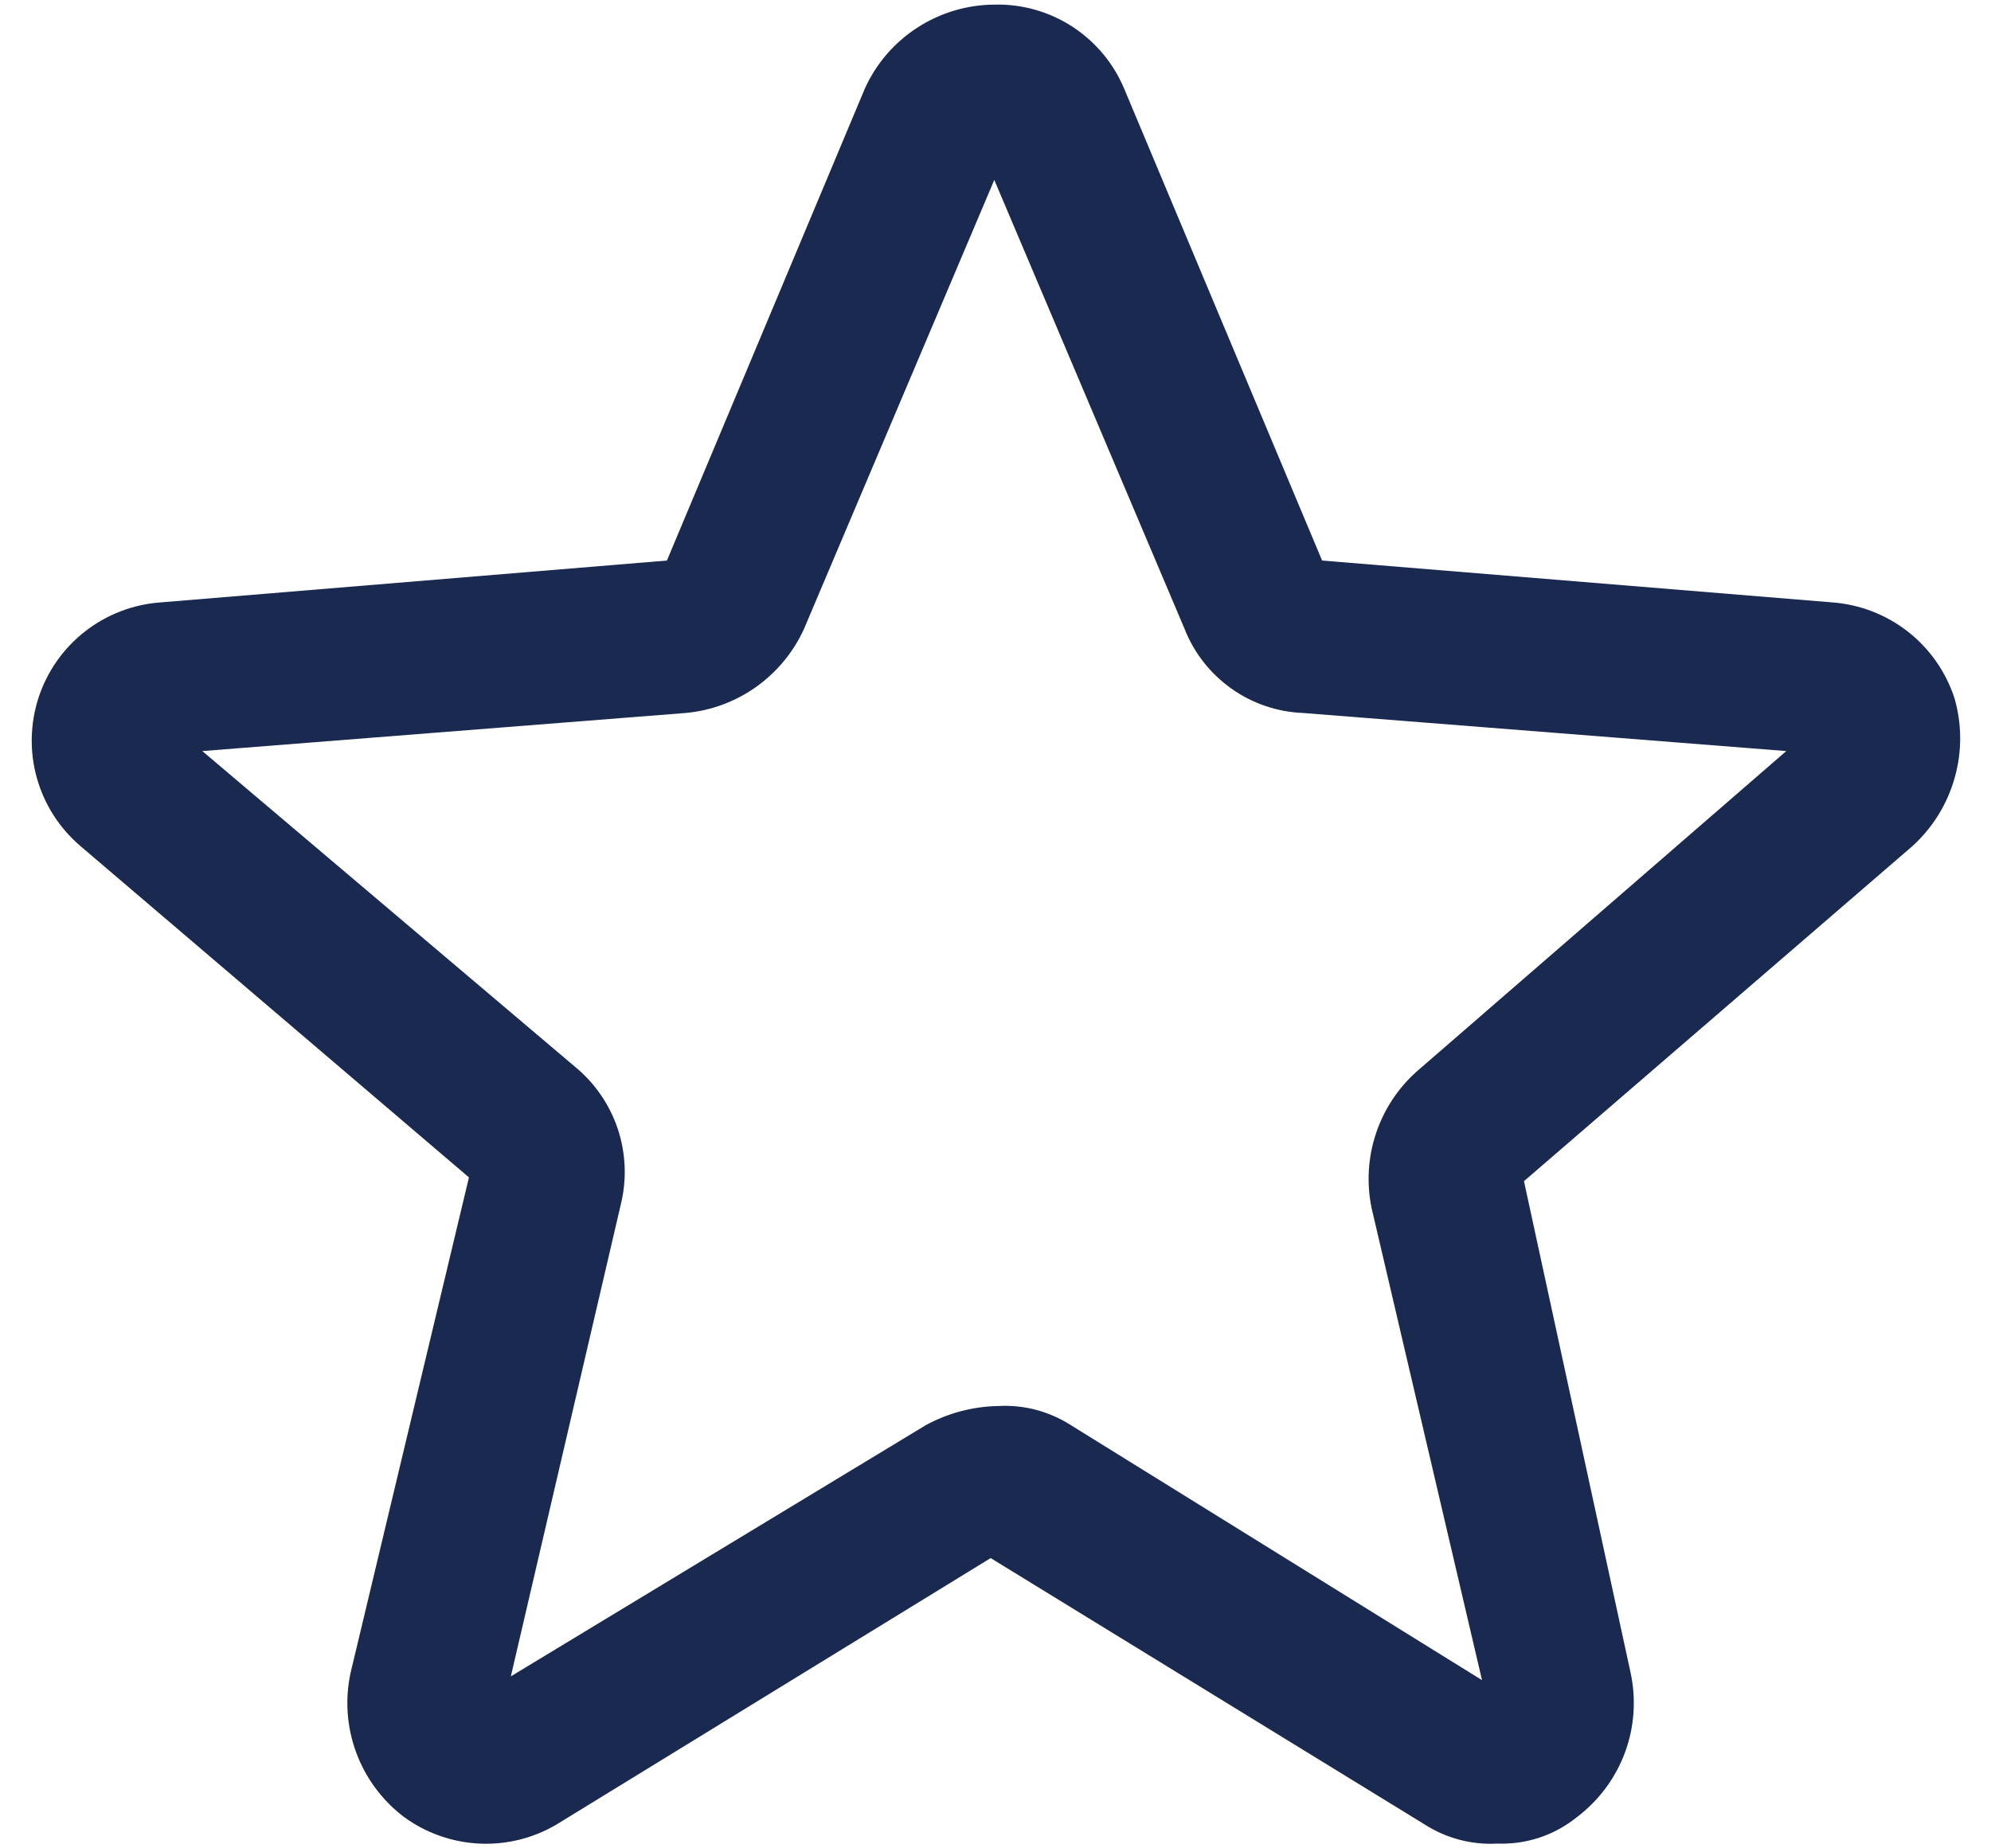 <?xml version="1.0" encoding="UTF-8"?>
<svg xmlns="http://www.w3.org/2000/svg" width="28" height="26" viewBox="0 0 28 26" fill="none">
  <path d="M21.432 16.615L26.895 11.902C27.179 11.644 27.385 11.312 27.489 10.942C27.594 10.573 27.592 10.181 27.484 9.813C27.362 9.446 27.135 9.122 26.83 8.884C26.525 8.646 26.156 8.503 25.77 8.474L18.593 7.885L15.808 1.244C15.658 0.887 15.403 0.584 15.078 0.373C14.753 0.163 14.372 0.055 13.985 0.065C13.6 0.067 13.225 0.179 12.902 0.388C12.579 0.596 12.323 0.893 12.164 1.243L9.379 7.885L2.256 8.474C1.87 8.502 1.501 8.644 1.196 8.882C0.891 9.12 0.664 9.443 0.543 9.811C0.423 10.178 0.414 10.574 0.519 10.946C0.624 11.318 0.837 11.651 1.132 11.902L6.595 16.562L4.932 23.524C4.849 23.899 4.876 24.291 5.009 24.651C5.142 25.012 5.375 25.327 5.682 25.559C5.99 25.784 6.357 25.914 6.738 25.933C7.119 25.952 7.497 25.859 7.826 25.665L13.932 21.917L20.037 25.665C20.34 25.859 20.696 25.953 21.055 25.933C21.463 25.949 21.863 25.816 22.18 25.558C22.486 25.326 22.72 25.011 22.853 24.65C22.986 24.29 23.012 23.898 22.93 23.523L21.432 16.615ZM19.932 15.065C19.664 15.301 19.464 15.604 19.351 15.943C19.238 16.281 19.217 16.643 19.289 16.993L20.842 23.634L15.058 20.046C14.755 19.852 14.399 19.758 14.04 19.778C13.684 19.784 13.335 19.876 13.022 20.046L7.184 23.581L8.732 16.936C8.817 16.587 8.801 16.221 8.688 15.88C8.574 15.539 8.366 15.236 8.089 15.008L2.845 10.565L9.645 10.029C10.001 9.996 10.341 9.87 10.633 9.663C10.924 9.456 11.156 9.176 11.305 8.851L13.983 2.531L16.661 8.851C16.794 9.187 17.022 9.476 17.317 9.686C17.611 9.895 17.96 10.014 18.321 10.029L25.121 10.565L19.932 15.065Z" fill="#19294F"></path>
</svg>
